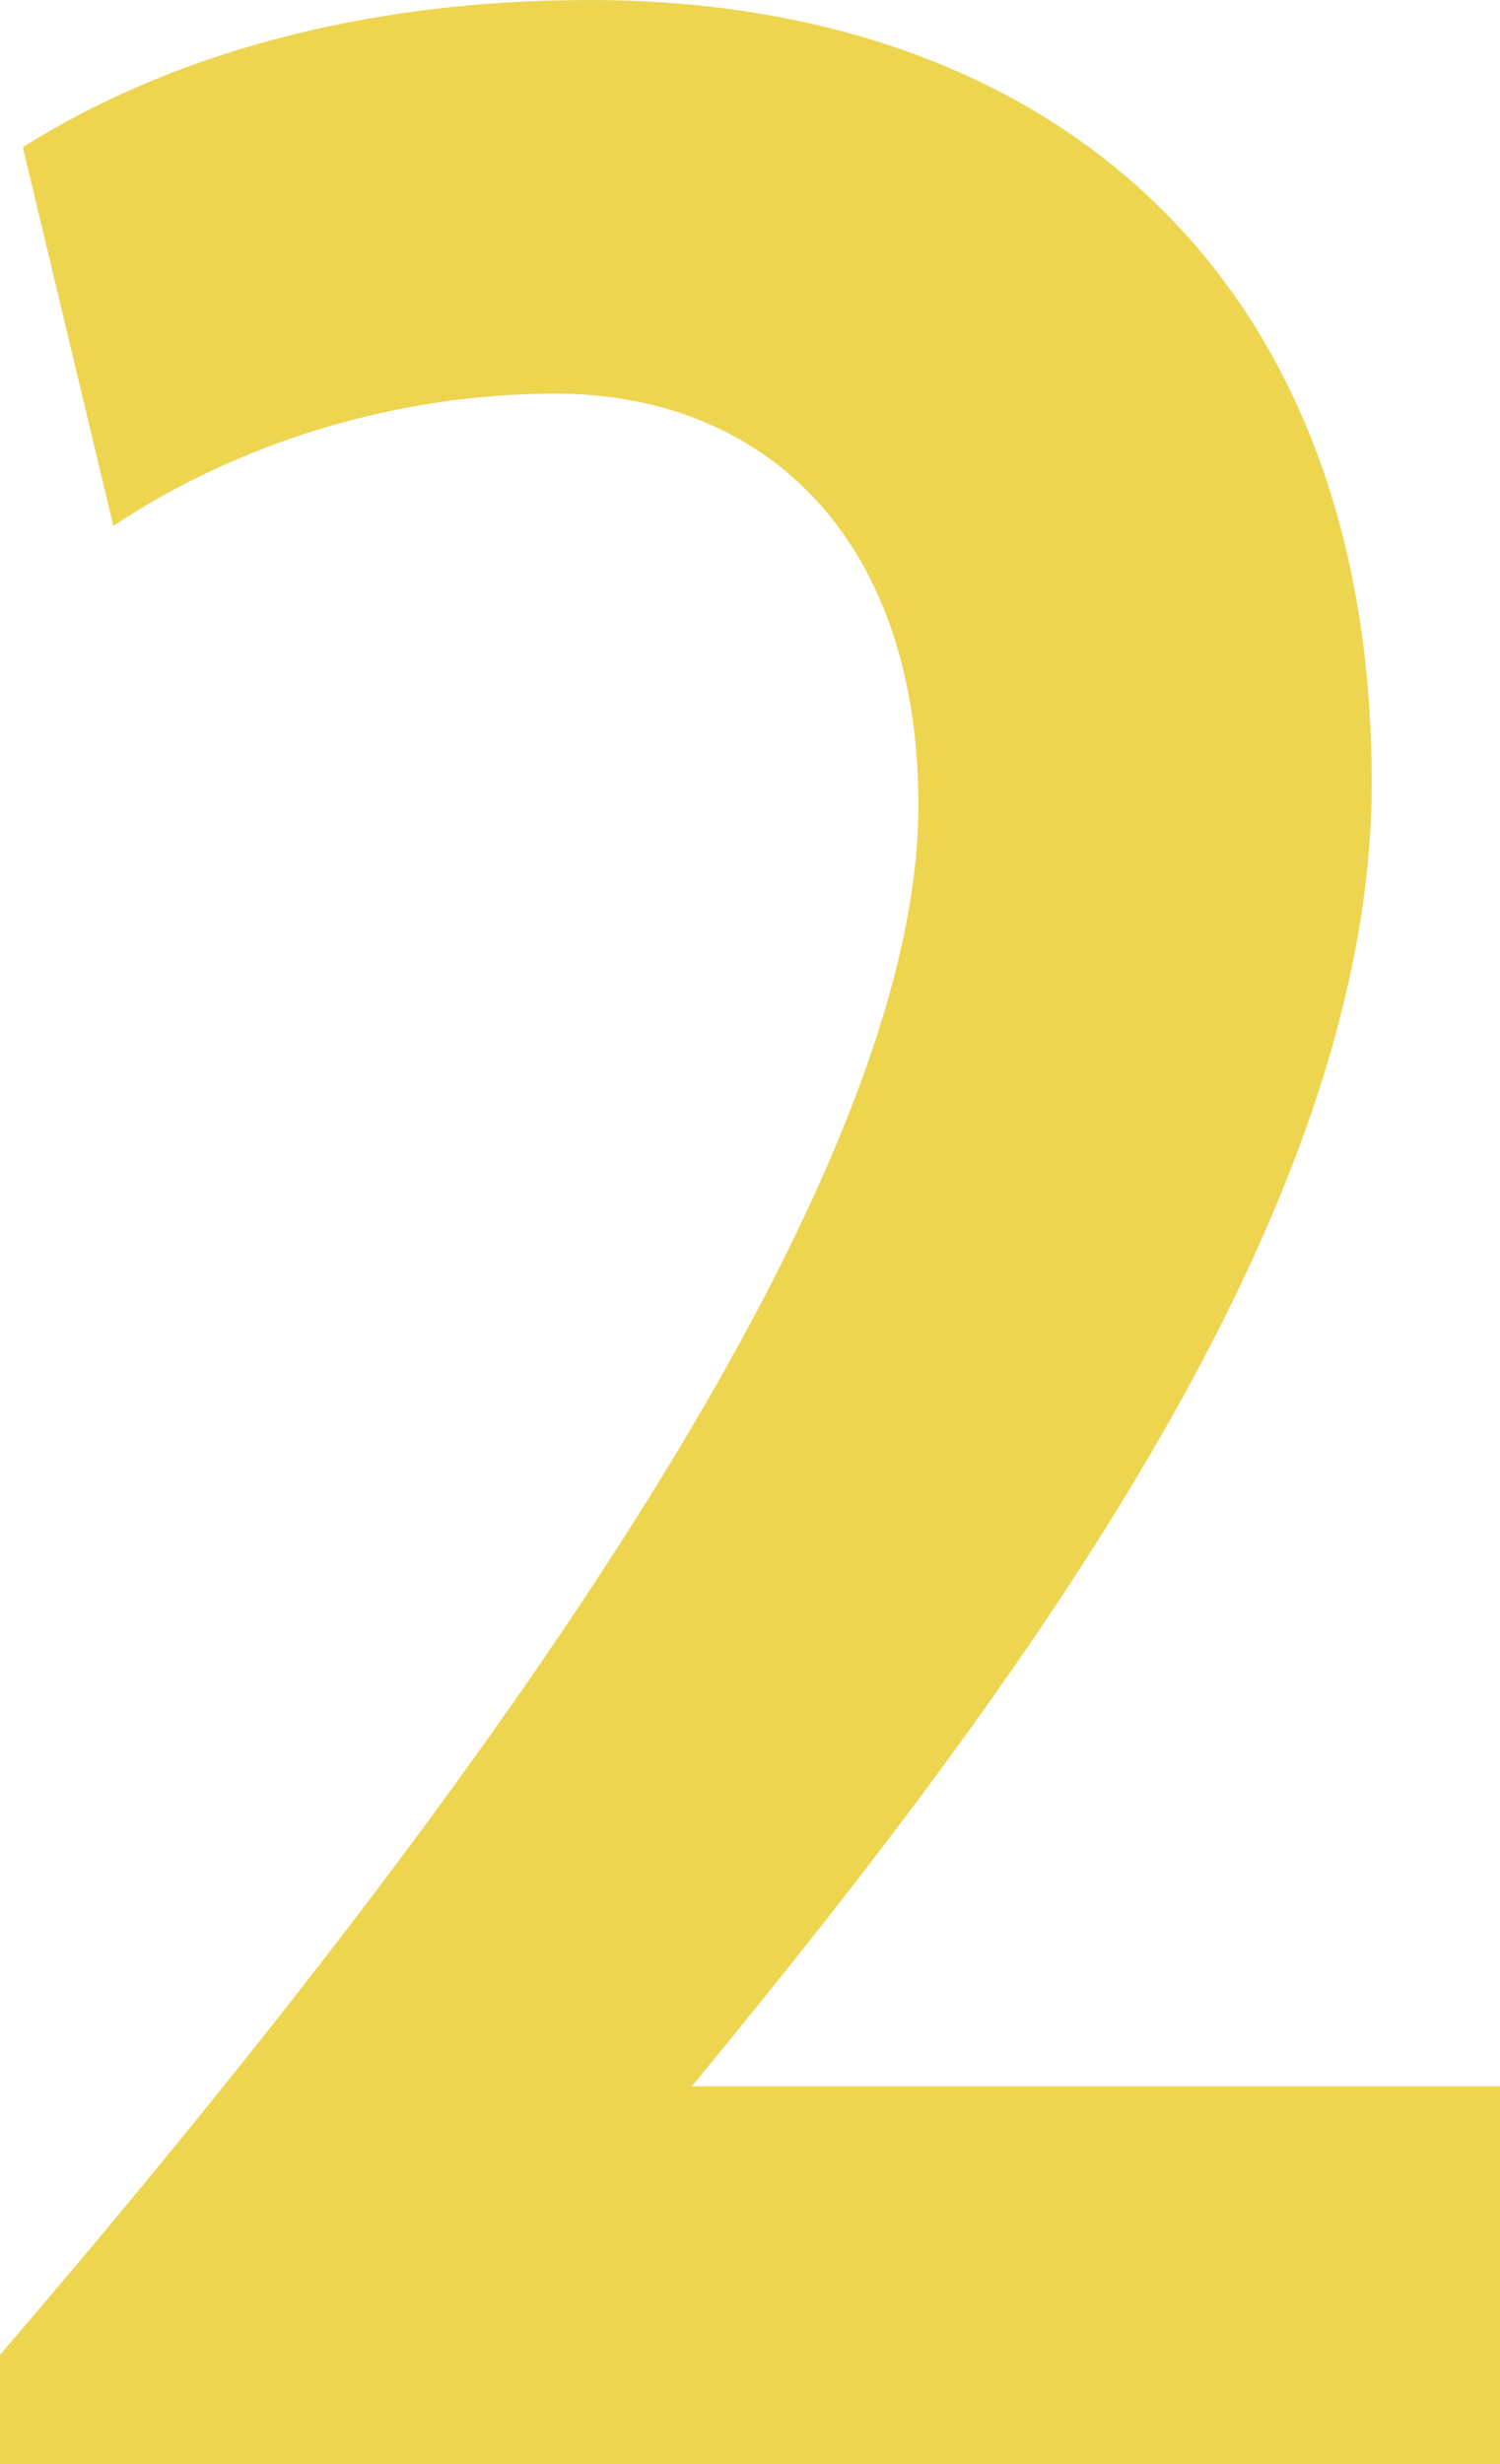<?xml version="1.0" encoding="UTF-8"?><svg id="_レイヤー_2" xmlns="http://www.w3.org/2000/svg" width="19.06" height="31.3" viewBox="0 0 19.06 31.3"><defs><style>.cls-1{fill:#eed550;}</style></defs><g id="menu"><path class="cls-1" d="M0,31.3v-1.39c6.43-7.49,11.67-14.98,11.67-19.68,0-3.41-1.97-5.23-4.61-5.23-2.02,0-4.03.62-5.62,1.68L.29,1.87C2.11.72,4.56,0,7.49,0c5.76,0,9.94,3.41,9.94,9.94,0,5.42-4.37,11.38-8.64,16.56h10.27v4.8H0Z"/></g></svg>